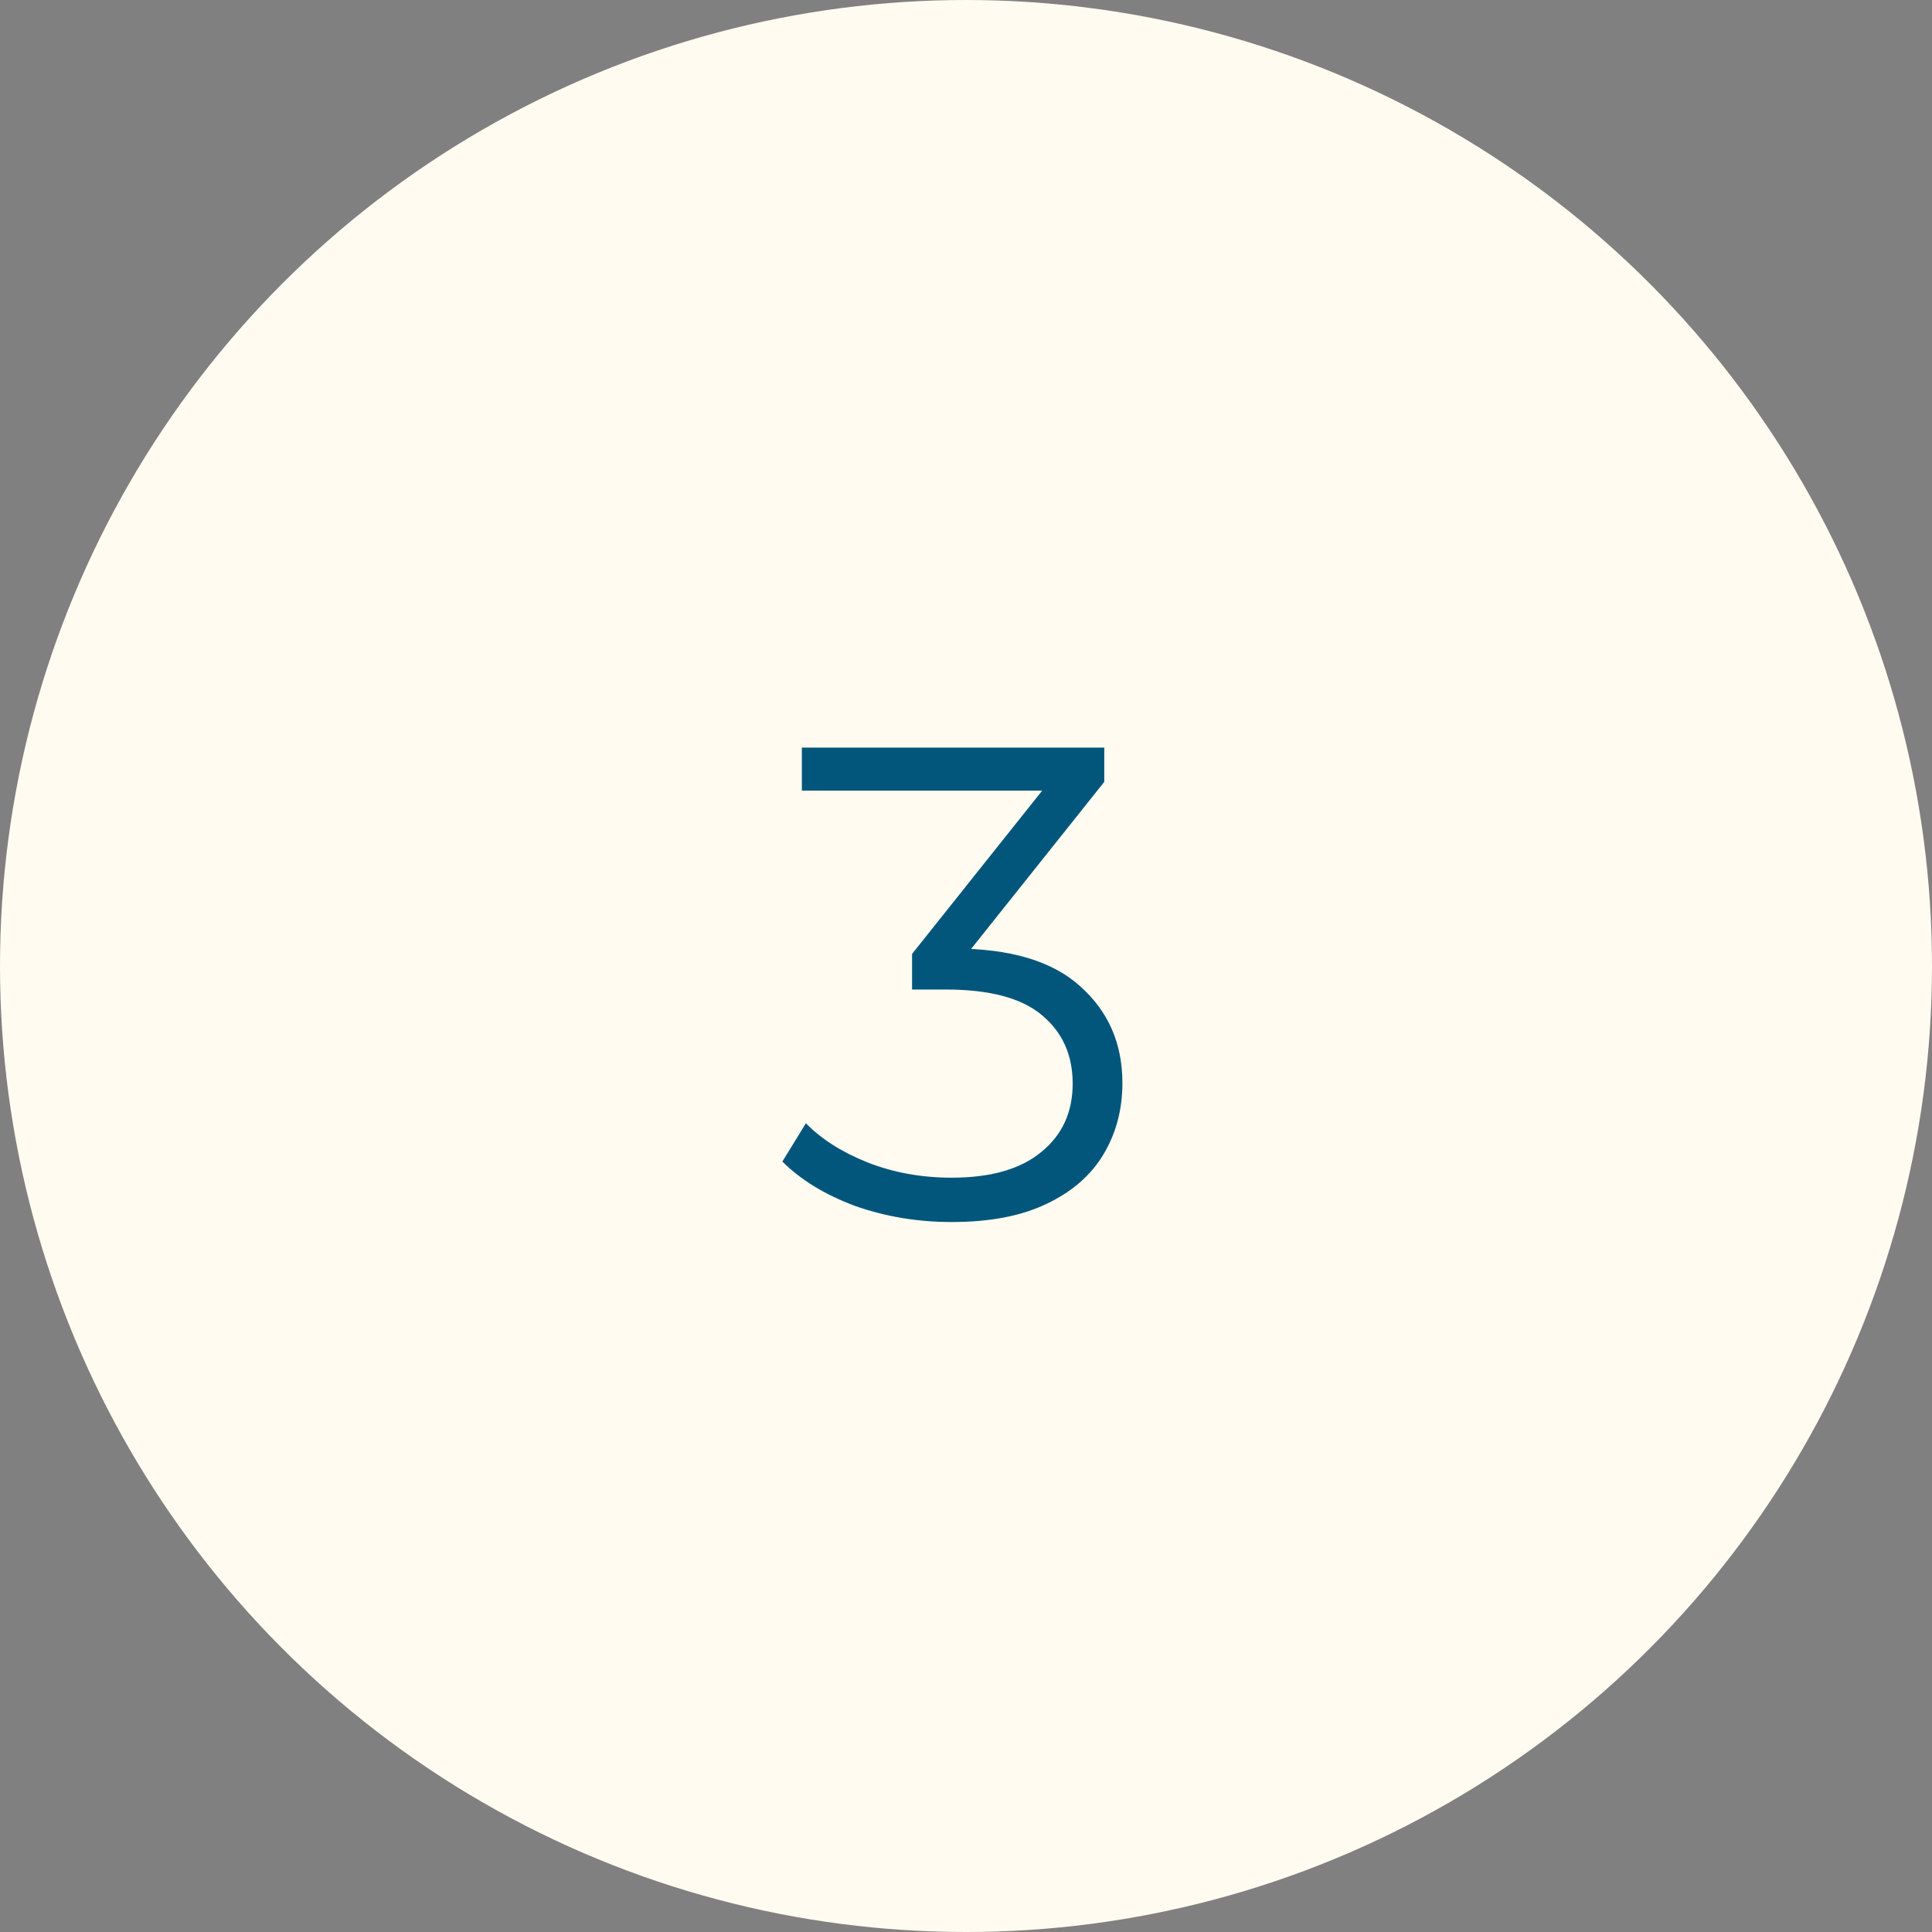 <?xml version="1.0" encoding="UTF-8"?> <svg xmlns="http://www.w3.org/2000/svg" width="46" height="46" viewBox="0 0 46 46" fill="none"><rect x="0" y="0" width="46" height="46" fill="#808080" stroke="none"/><circle cx="23" cy="23" r="23" fill="#FFFBF0"></circle><path d="M22.66 29.096C21.85 29.096 21.082 28.968 20.356 28.712C19.642 28.445 19.066 28.093 18.628 27.656L19.188 26.744C19.551 27.117 20.036 27.427 20.644 27.672C21.263 27.917 21.935 28.04 22.66 28.04C23.588 28.04 24.298 27.837 24.788 27.432C25.29 27.027 25.54 26.483 25.54 25.8C25.54 25.117 25.295 24.573 24.804 24.168C24.324 23.763 23.562 23.56 22.516 23.56H21.716V22.712L25.172 18.376L25.332 18.824H19.092V17.8H26.292V18.616L22.836 22.952L22.276 22.584H22.708C24.052 22.584 25.055 22.883 25.716 23.48C26.388 24.077 26.724 24.845 26.724 25.784C26.724 26.413 26.575 26.979 26.276 27.48C25.978 27.981 25.524 28.376 24.916 28.664C24.319 28.952 23.567 29.096 22.66 29.096Z" fill="#02567B"></path></svg> 